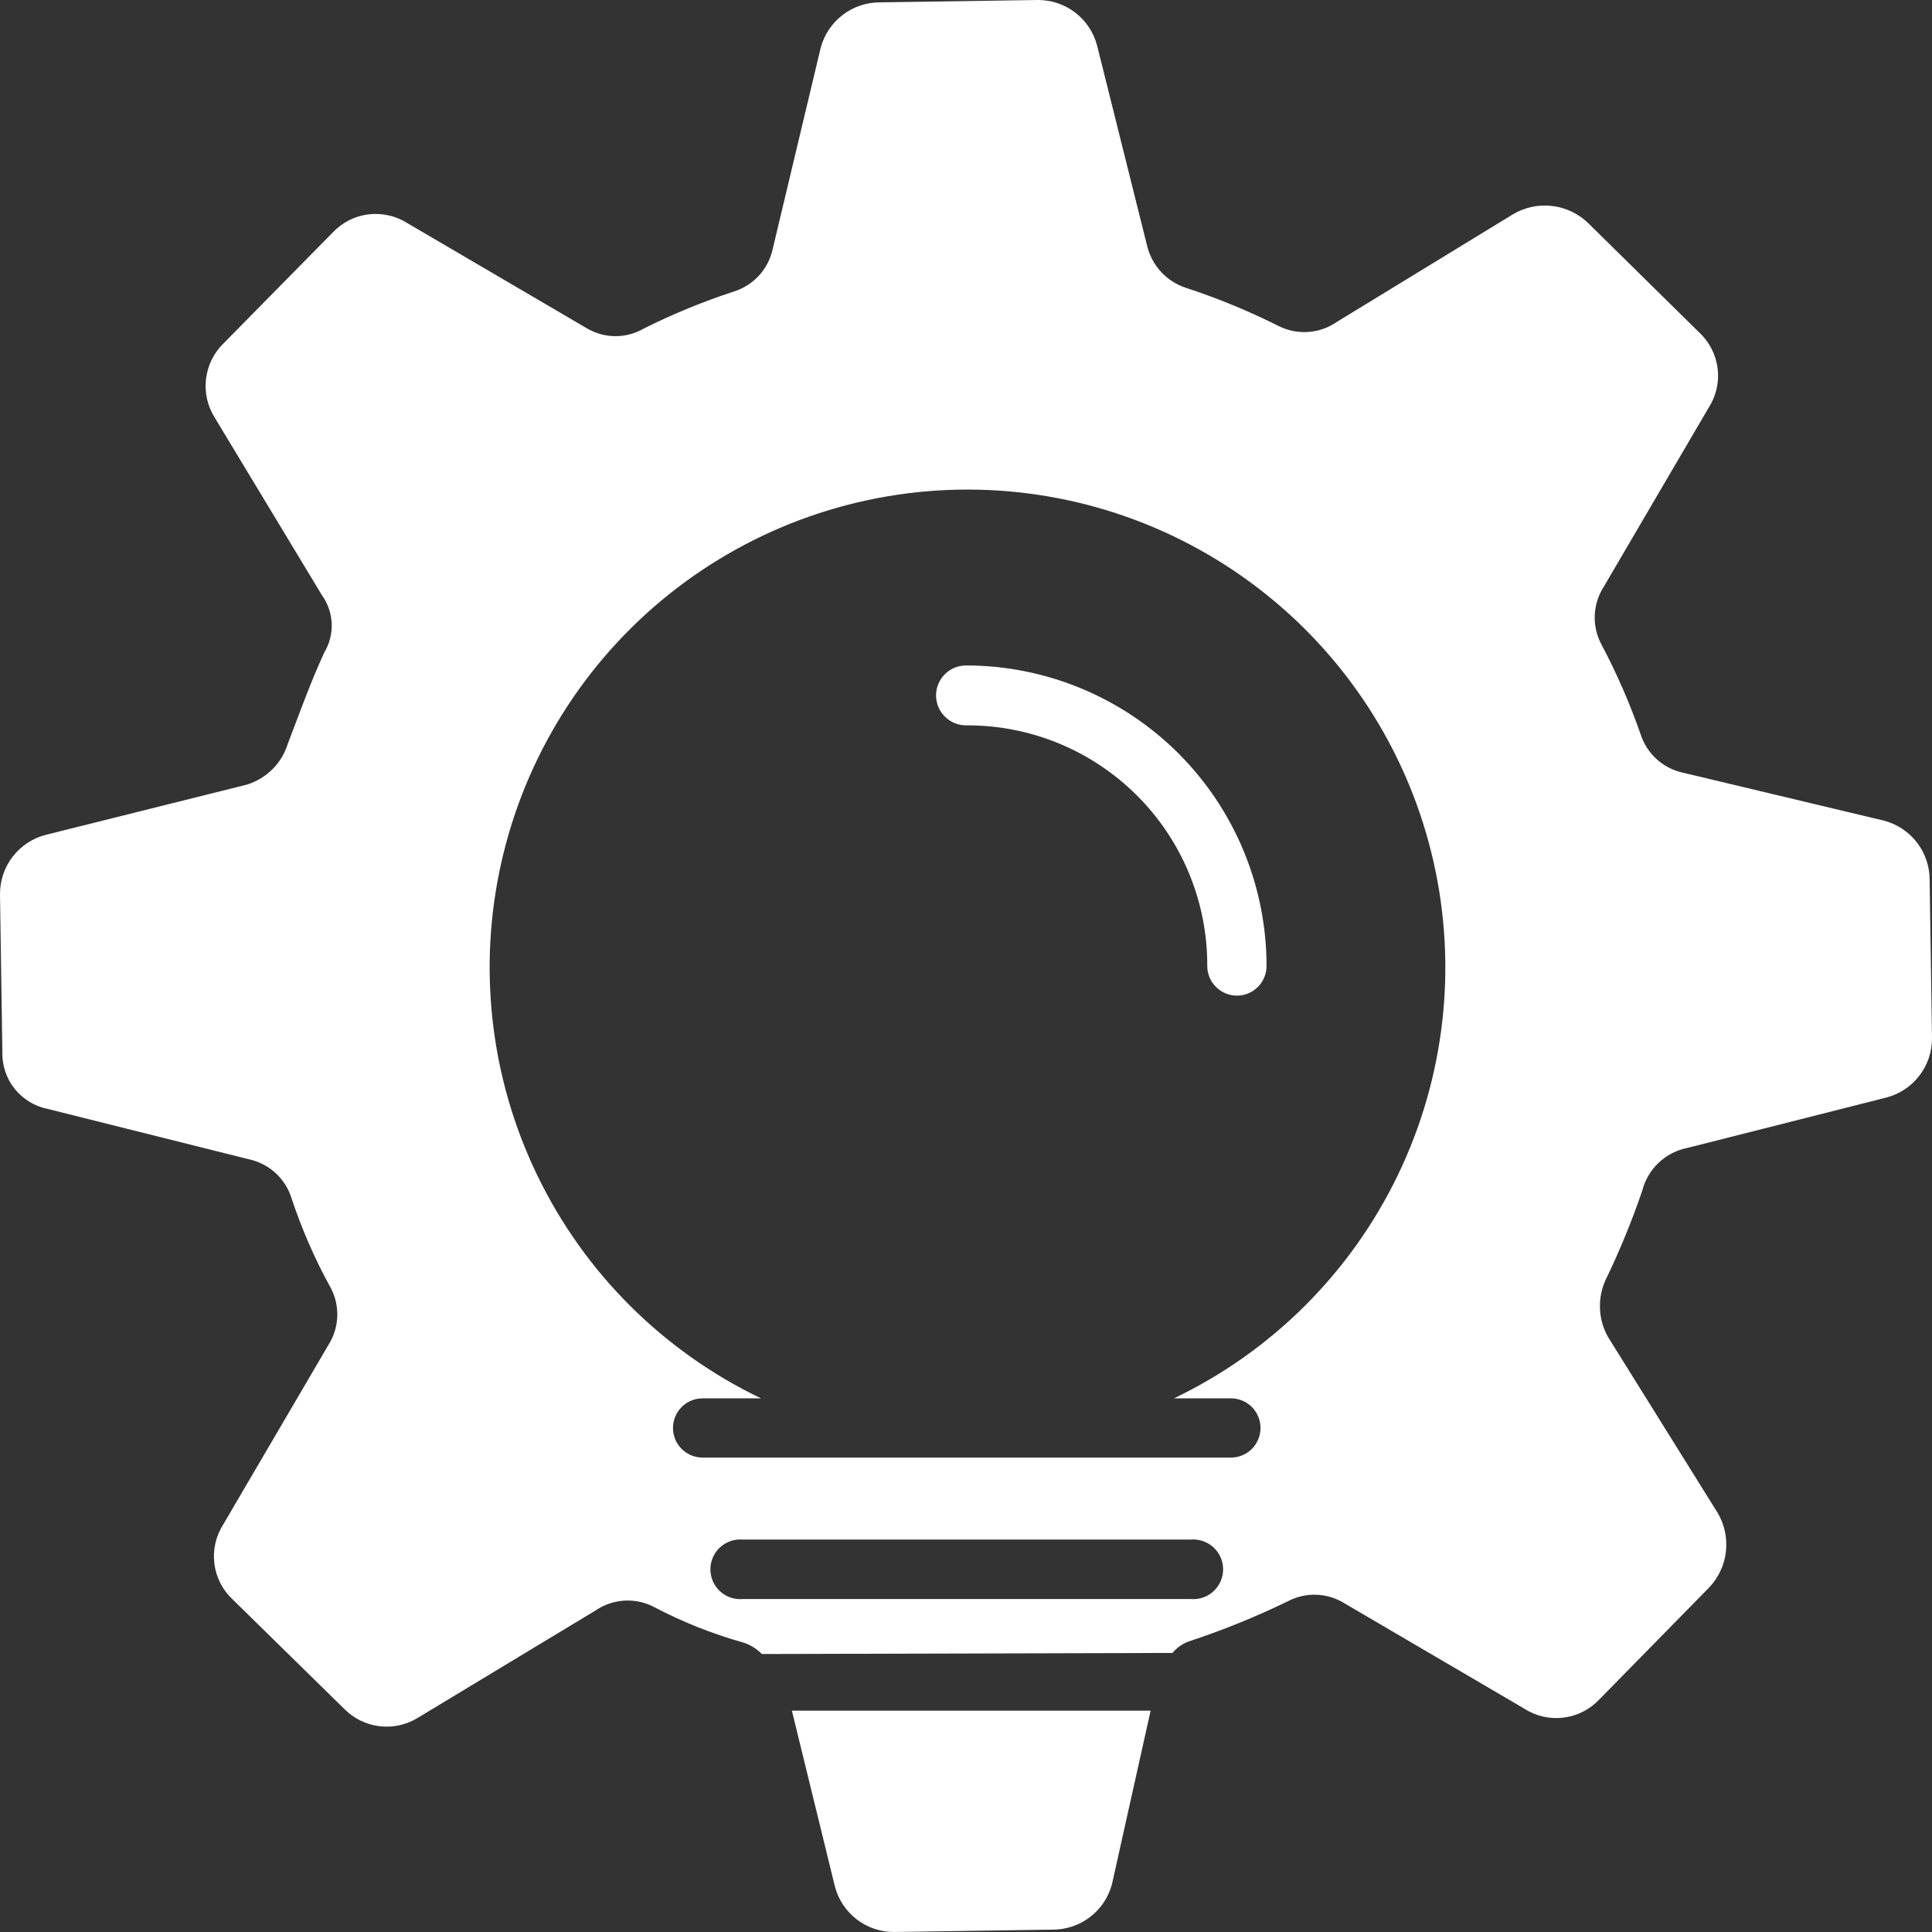 <svg xmlns="http://www.w3.org/2000/svg" width="50" height="50" viewBox="0 0 50 50" fill="none"><rect x="0" y="0" width="50" height="50" fill="#333333" stroke="none"/><g clip-path="url(#clip0_139_588)"><path d="M30.344 42.778C30.453 42.645 30.595 42.543 30.756 42.483C31.637 42.194 32.499 41.845 33.333 41.439C33.562 41.319 33.819 41.261 34.078 41.272C34.336 41.283 34.587 41.361 34.806 41.5L39.444 44.217C39.746 44.413 40.106 44.496 40.463 44.452C40.82 44.408 41.149 44.24 41.394 43.978L44.228 41.089C44.474 40.833 44.628 40.503 44.667 40.151C44.706 39.798 44.628 39.442 44.444 39.139L41.611 34.594C41.486 34.37 41.416 34.119 41.407 33.862C41.397 33.605 41.448 33.35 41.556 33.117C41.918 32.37 42.233 31.602 42.5 30.817C42.571 30.539 42.719 30.287 42.928 30.09C43.136 29.893 43.396 29.76 43.678 29.706L48.811 28.406C49.154 28.319 49.457 28.119 49.672 27.839C49.888 27.559 50.003 27.215 50 26.861L49.939 22.778C49.941 22.427 49.826 22.086 49.613 21.807C49.4 21.529 49.1 21.329 48.761 21.239L43.567 20C43.309 19.946 43.07 19.825 42.875 19.648C42.679 19.471 42.535 19.246 42.456 18.994C42.176 18.194 41.837 17.416 41.439 16.667C41.319 16.438 41.261 16.181 41.272 15.922C41.283 15.664 41.361 15.413 41.5 15.194L44.217 10.556C44.413 10.254 44.496 9.894 44.452 9.537C44.408 9.18 44.24 8.851 43.978 8.606L41.111 5.783C40.855 5.531 40.522 5.371 40.164 5.33C39.807 5.288 39.446 5.368 39.139 5.556L34.594 8.333C34.38 8.481 34.131 8.57 33.871 8.59C33.612 8.611 33.351 8.562 33.117 8.45C32.335 8.057 31.526 7.722 30.694 7.45C30.452 7.371 30.233 7.233 30.059 7.048C29.884 6.862 29.759 6.636 29.694 6.389L28.394 1.183C28.307 0.844 28.108 0.543 27.831 0.329C27.553 0.114 27.212 -0.001 26.861 1.01376e-05L22.778 0.061C22.427 0.059 22.086 0.174 21.807 0.387C21.529 0.6 21.329 0.9 21.239 1.239L20 6.433C19.946 6.691 19.825 6.93 19.648 7.125C19.471 7.32 19.246 7.465 18.994 7.544C18.196 7.805 17.418 8.124 16.667 8.5C16.443 8.631 16.189 8.7 15.931 8.7C15.672 8.7 15.418 8.631 15.194 8.5L10.556 5.783C10.254 5.588 9.894 5.504 9.537 5.548C9.18 5.591 8.851 5.759 8.606 6.022L5.783 8.889C5.532 9.134 5.373 9.458 5.332 9.807C5.29 10.156 5.369 10.508 5.556 10.806L8.333 15.406C8.486 15.619 8.573 15.873 8.584 16.135C8.595 16.398 8.529 16.658 8.394 16.883C8.039 17.65 7.744 18.478 7.45 19.244C7.373 19.495 7.237 19.722 7.052 19.907C6.867 20.092 6.639 20.229 6.389 20.306L1.183 21.606C0.844 21.693 0.543 21.892 0.329 22.169C0.114 22.447 -0.001 22.788 1.01376e-05 23.139L0.061 27.222C0.051 27.568 0.163 27.907 0.379 28.177C0.595 28.448 0.899 28.633 1.239 28.7L6.433 30C6.691 30.054 6.93 30.175 7.125 30.352C7.32 30.529 7.465 30.754 7.544 31.006C7.81 31.811 8.15 32.591 8.561 33.333C8.681 33.562 8.739 33.819 8.728 34.078C8.717 34.336 8.639 34.587 8.5 34.806L5.783 39.444C5.588 39.746 5.504 40.106 5.548 40.463C5.591 40.82 5.759 41.149 6.022 41.394L8.911 44.228C9.155 44.474 9.474 44.631 9.818 44.674C10.162 44.716 10.51 44.641 10.806 44.461L15.406 41.683C15.62 41.535 15.869 41.447 16.129 41.426C16.388 41.406 16.649 41.454 16.883 41.567C17.634 41.965 18.426 42.282 19.244 42.511C19.423 42.57 19.585 42.671 19.717 42.806L30.344 42.778ZM25 18.772C24.794 18.772 24.597 18.691 24.452 18.545C24.307 18.4 24.225 18.203 24.225 17.997C24.225 17.792 24.307 17.595 24.452 17.449C24.597 17.304 24.794 17.222 25 17.222C27.063 17.222 29.041 18.042 30.5 19.5C31.958 20.959 32.778 22.937 32.778 25C32.778 25.203 32.697 25.398 32.553 25.542C32.409 25.686 32.214 25.767 32.011 25.767C31.808 25.767 31.613 25.686 31.469 25.542C31.325 25.398 31.244 25.203 31.244 25C31.247 24.18 31.088 23.367 30.775 22.609C30.462 21.851 30.002 21.163 29.421 20.584C28.84 20.005 28.151 19.546 27.392 19.235C26.633 18.924 25.82 18.767 25 18.772ZM29.778 44.272L28.778 48.761C28.687 49.103 28.485 49.405 28.203 49.618C27.921 49.831 27.576 49.944 27.222 49.939L23.139 50C22.788 50.001 22.447 49.886 22.169 49.671C21.892 49.457 21.693 49.156 21.606 48.817L20.494 44.272H29.778ZM19.222 41.383C19.116 41.392 19.008 41.379 18.907 41.345C18.806 41.31 18.713 41.255 18.634 41.183C18.556 41.11 18.493 41.022 18.45 40.925C18.407 40.827 18.385 40.721 18.385 40.614C18.385 40.507 18.407 40.401 18.45 40.303C18.493 40.205 18.556 40.117 18.634 40.045C18.713 39.973 18.806 39.918 18.907 39.883C19.008 39.849 19.116 39.835 19.222 39.844H30.817C30.923 39.835 31.03 39.849 31.132 39.883C31.233 39.918 31.326 39.973 31.404 40.045C31.483 40.117 31.546 40.205 31.589 40.303C31.632 40.401 31.654 40.507 31.654 40.614C31.654 40.721 31.632 40.827 31.589 40.925C31.546 41.022 31.483 41.11 31.404 41.183C31.326 41.255 31.233 41.31 31.132 41.345C31.03 41.379 30.923 41.392 30.817 41.383H19.222ZM19.695 36.189C17.166 34.977 15.125 32.943 13.905 30.418C12.685 27.894 12.358 25.03 12.98 22.296C13.601 19.562 15.133 17.121 17.324 15.372C19.515 13.623 22.235 12.67 25.039 12.67C27.843 12.67 30.563 13.623 32.754 15.372C34.945 17.121 36.477 19.562 37.098 22.296C37.719 25.03 37.393 27.894 36.173 30.418C34.953 32.943 32.912 34.977 30.383 36.189H31.856C32.059 36.189 32.254 36.27 32.398 36.413C32.541 36.557 32.622 36.752 32.622 36.956C32.622 37.159 32.541 37.354 32.398 37.498C32.254 37.641 32.059 37.722 31.856 37.722H18.183C17.98 37.722 17.785 37.641 17.641 37.498C17.497 37.354 17.417 37.159 17.417 36.956C17.417 36.752 17.497 36.557 17.641 36.413C17.785 36.27 17.98 36.189 18.183 36.189H19.695Z" fill="white"></path></g><defs><clipPath id="clip0_139_588"><rect width="50" height="50" fill="white"></rect></clipPath></defs></svg>